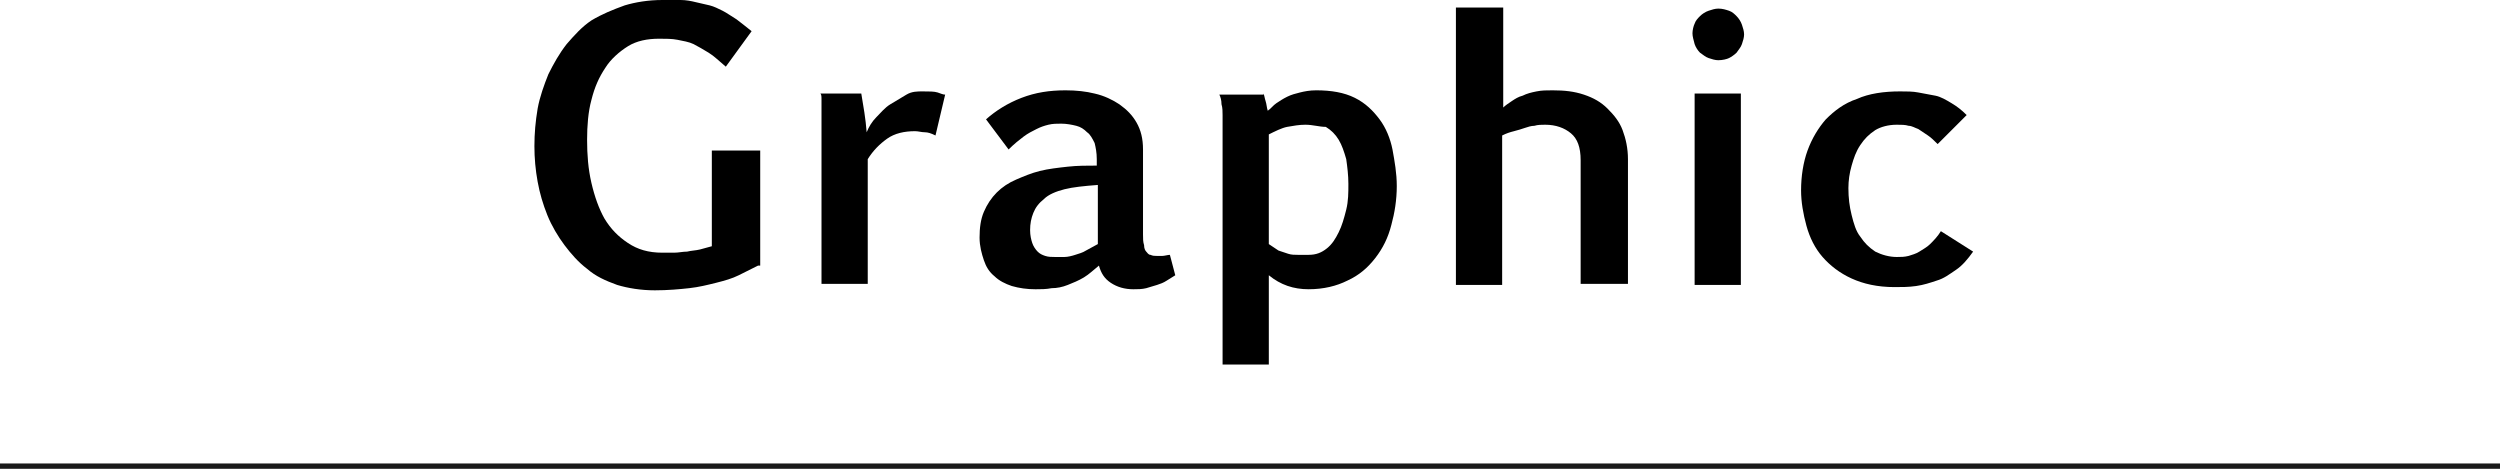 <?xml version="1.0" encoding="utf-8"?>
<!-- Generator: Adobe Illustrator 25.0.1, SVG Export Plug-In . SVG Version: 6.00 Build 0)  -->
<svg version="1.1" id="レイヤー_1" xmlns="http://www.w3.org/2000/svg" xmlns:xlink="http://www.w3.org/1999/xlink" x="0px"
	 y="0px" viewBox="0 0 232.5 43.6" style="enable-background:new 0 0 232.5 43.6;" xml:space="preserve">
<style type="text/css">
	.st0{fill:#1A1A1A;}
</style>
<g>
	<path d="M70.5,24.7c-0.6,0.3-1.2,0.6-1.8,0.9c-0.6,0.3-1.3,0.5-2.1,0.7c-0.8,0.2-1.6,0.4-2.5,0.5c-0.9,0.1-2,0.2-3.2,0.2
		c-1.3,0-2.5-0.2-3.5-0.5c-1.1-0.4-2-0.8-2.8-1.5c-0.8-0.6-1.5-1.4-2.1-2.2S51.3,21,50.9,20c-0.4-1-0.7-2-0.9-3.1
		c-0.2-1.1-0.3-2.2-0.3-3.3c0-1.2,0.1-2.3,0.3-3.5c0.2-1.1,0.6-2.2,1-3.2c0.5-1,1-1.9,1.7-2.8c0.7-0.8,1.4-1.6,2.3-2.2
		C56,1.3,57,0.9,58.1,0.5C59.1,0.2,60.3,0,61.6,0c0.6,0,1.2,0,1.7,0c0.5,0,1,0.1,1.4,0.2c0.4,0.1,0.9,0.2,1.3,0.3
		c0.4,0.1,0.8,0.3,1.2,0.5s0.8,0.5,1.3,0.8c0.4,0.3,0.9,0.7,1.4,1.1l-2.4,3.3c-0.6-0.5-1.1-1-1.6-1.3s-1-0.6-1.4-0.8s-1-0.3-1.5-0.4
		c-0.5-0.1-1.1-0.1-1.7-0.1c-1.1,0-2.1,0.2-2.9,0.7s-1.6,1.2-2.1,2c-0.6,0.9-1,1.8-1.3,3c-0.3,1.1-0.4,2.4-0.4,3.7
		c0,1.4,0.1,2.7,0.4,4s0.7,2.4,1.2,3.3c0.6,1,1.3,1.7,2.2,2.3c0.9,0.6,1.9,0.9,3.2,0.9c0.3,0,0.7,0,1.1,0c0.4,0,0.8-0.1,1.2-0.1
		c0.4-0.1,0.8-0.1,1.2-0.2c0.4-0.1,0.7-0.2,1.1-0.3V14h4.5V24.7z"/>
	<path d="M80.1,8.7c0.2,1.2,0.4,2.3,0.5,3.6c0.2-0.5,0.5-1,0.9-1.4s0.8-0.9,1.3-1.2s1-0.6,1.5-0.9s1-0.3,1.5-0.3
		c0.6,0,1.1,0,1.4,0.1c0.3,0.1,0.5,0.2,0.7,0.2L87,12.6c-0.4-0.2-0.7-0.3-1-0.3s-0.6-0.1-0.9-0.1c-1,0-1.9,0.2-2.6,0.7
		c-0.7,0.5-1.3,1.1-1.8,1.9l0,11.6h-4.3V11.7c0-0.2,0-0.4,0-0.7c0-0.3,0-0.6,0-0.9c0-0.3,0-0.6,0-0.8c0-0.3,0-0.5-0.1-0.6H80.1z"/>
	<path d="M91.7,11.1c0.9-0.8,2-1.5,3.3-2s2.6-0.7,4.1-0.7c1,0,1.9,0.1,2.7,0.3c0.9,0.2,1.7,0.6,2.3,1c0.7,0.5,1.2,1,1.6,1.7
		c0.4,0.7,0.6,1.5,0.6,2.5v7.9c0,0.4,0,0.7,0.1,1c0,0.3,0.1,0.5,0.2,0.6c0.1,0.1,0.2,0.3,0.4,0.3c0.2,0.1,0.4,0.1,0.6,0.1
		c0.1,0,0.3,0,0.5,0c0.2,0,0.5-0.1,0.7-0.1l0.5,1.9c-0.3,0.2-0.5,0.3-0.8,0.5s-0.6,0.3-0.9,0.4c-0.3,0.1-0.7,0.2-1,0.3
		c-0.4,0.1-0.8,0.1-1.2,0.1c-0.8,0-1.5-0.2-2.1-0.6c-0.6-0.4-0.9-0.9-1.1-1.6c-0.5,0.4-0.9,0.8-1.4,1.1c-0.5,0.3-1,0.5-1.5,0.7
		c-0.5,0.2-1,0.3-1.5,0.3c-0.5,0.1-1,0.1-1.5,0.1c-0.8,0-1.5-0.1-2.2-0.3c-0.6-0.2-1.2-0.5-1.6-0.9c-0.5-0.4-0.8-0.9-1-1.5
		c-0.2-0.6-0.4-1.3-0.4-2.1c0-0.9,0.1-1.7,0.4-2.4c0.3-0.7,0.7-1.3,1.2-1.8c0.5-0.5,1.1-0.9,1.8-1.2c0.7-0.3,1.4-0.6,2.2-0.8
		s1.7-0.3,2.6-0.4c0.9-0.1,1.8-0.1,2.7-0.1v-0.6c0-0.6-0.1-1.1-0.2-1.5c-0.2-0.4-0.4-0.8-0.7-1c-0.3-0.3-0.6-0.5-1-0.6
		s-0.9-0.2-1.4-0.2c-0.4,0-0.8,0-1.2,0.1c-0.4,0.1-0.7,0.2-1.1,0.4c-0.4,0.2-0.8,0.4-1.2,0.7c-0.4,0.3-0.9,0.7-1.4,1.2L91.7,11.1z
		 M102.1,17.2c-1.3,0.1-2.3,0.2-3.1,0.4c-0.8,0.2-1.5,0.5-1.9,0.9c-0.5,0.4-0.8,0.8-1,1.3s-0.3,1-0.3,1.6c0,0.5,0.1,0.9,0.2,1.2
		s0.3,0.6,0.5,0.8c0.2,0.2,0.4,0.3,0.7,0.4c0.3,0.1,0.6,0.1,0.9,0.1c0.3,0,0.6,0,0.9,0c0.3,0,0.7-0.1,1-0.2c0.3-0.1,0.7-0.2,1-0.4
		c0.4-0.2,0.7-0.4,1.1-0.6V17.2z"/>
	<path d="M117.5,8.7c0.1,0.2,0.1,0.4,0.2,0.7s0.1,0.6,0.2,0.9c0.3-0.2,0.5-0.5,0.8-0.7c0.3-0.2,0.6-0.4,1-0.6
		c0.4-0.2,0.8-0.3,1.2-0.4c0.4-0.1,0.9-0.2,1.5-0.2c1.4,0,2.6,0.2,3.6,0.7c1,0.5,1.7,1.2,2.3,2s1,1.8,1.2,2.8
		c0.2,1.1,0.4,2.2,0.4,3.4c0,1.3-0.2,2.5-0.5,3.6c-0.3,1.2-0.8,2.2-1.5,3.1c-0.7,0.9-1.5,1.6-2.6,2.1c-1,0.5-2.2,0.8-3.6,0.8
		c-1.4,0-2.6-0.4-3.7-1.3v8.3h-4.3V12.1c0-0.1,0-0.2,0-0.5c0-0.3,0-0.6,0-0.9c0-0.3,0-0.7-0.1-1c0-0.4-0.1-0.7-0.2-0.9H117.5z
		 M121.4,11.6c-0.6,0-1.1,0.1-1.7,0.2c-0.5,0.1-1.1,0.4-1.7,0.7v10.2c0.3,0.2,0.6,0.4,0.9,0.6c0.3,0.1,0.6,0.2,0.9,0.3
		c0.3,0.1,0.6,0.1,0.9,0.1s0.6,0,1,0c0.7,0,1.2-0.2,1.7-0.6c0.5-0.4,0.8-0.9,1.1-1.5c0.3-0.6,0.5-1.3,0.7-2.1s0.2-1.6,0.2-2.4
		c0-0.8-0.1-1.6-0.2-2.3c-0.2-0.7-0.4-1.3-0.7-1.8c-0.3-0.5-0.7-0.9-1.2-1.2C122.7,11.8,122.1,11.6,121.4,11.6z"/>
	<path d="M135.5,0.7h4.3V10c0.2-0.2,0.5-0.4,0.8-0.6s0.6-0.4,1-0.5c0.4-0.2,0.8-0.3,1.3-0.4c0.5-0.1,0.9-0.1,1.5-0.1
		c1.1,0,2,0.1,2.9,0.4c0.9,0.3,1.6,0.7,2.2,1.3s1.1,1.2,1.4,2c0.3,0.8,0.5,1.7,0.5,2.7v11.6H147V14.9c0-1.2-0.3-2-0.9-2.5
		s-1.4-0.8-2.4-0.8c-0.3,0-0.7,0-1,0.1c-0.3,0-0.6,0.1-0.9,0.2s-0.6,0.2-1,0.3s-0.7,0.2-1.1,0.4v13.9h-4.3V0.7z"/>
	<path d="M157.4,3.1c0-0.3,0.1-0.7,0.2-0.9c0.1-0.3,0.3-0.5,0.5-0.7c0.2-0.2,0.5-0.4,0.8-0.5s0.6-0.2,0.9-0.2c0.4,0,0.7,0.1,1,0.2
		s0.5,0.3,0.7,0.5c0.2,0.2,0.4,0.5,0.5,0.8c0.1,0.3,0.2,0.6,0.2,0.9s-0.1,0.6-0.2,0.9c-0.1,0.3-0.3,0.5-0.5,0.8
		c-0.2,0.2-0.5,0.4-0.7,0.5s-0.6,0.2-1,0.2c-0.3,0-0.6-0.1-0.9-0.2c-0.3-0.1-0.5-0.3-0.8-0.5c-0.2-0.2-0.4-0.5-0.5-0.8
		C157.5,3.7,157.4,3.4,157.4,3.1z M157.6,8.7h4.3v17.8h-4.3V8.7z"/>
	<path d="M183.5,23.4c-0.5,0.7-1,1.3-1.6,1.7c-0.6,0.4-1.1,0.8-1.8,1c-0.6,0.2-1.2,0.4-1.9,0.5c-0.7,0.1-1.3,0.1-2,0.1
		c-1.6,0-2.9-0.3-4-0.8c-1.1-0.5-2-1.2-2.7-2c-0.7-0.8-1.2-1.8-1.5-2.9c-0.3-1.1-0.5-2.2-0.5-3.3c0-1.3,0.2-2.6,0.6-3.7
		c0.4-1.1,1-2.1,1.7-2.9c0.8-0.8,1.7-1.5,2.9-1.9c1.1-0.5,2.5-0.7,4-0.7c0.6,0,1.2,0,1.7,0.1s1.1,0.2,1.6,0.3s1,0.4,1.5,0.7
		s0.9,0.6,1.4,1.1l-2.7,2.7c-0.3-0.3-0.6-0.6-0.9-0.8s-0.6-0.4-0.9-0.6c-0.3-0.1-0.6-0.3-0.9-0.3c-0.3-0.1-0.7-0.1-1.1-0.1
		c-0.8,0-1.5,0.2-2,0.5c-0.6,0.4-1,0.8-1.4,1.4c-0.4,0.6-0.6,1.2-0.8,1.9s-0.3,1.4-0.3,2.1c0,0.9,0.1,1.7,0.3,2.5
		c0.2,0.8,0.4,1.5,0.8,2c0.4,0.6,0.8,1,1.4,1.4c0.6,0.3,1.3,0.5,2,0.5c0.4,0,0.7,0,1.1-0.1c0.3-0.1,0.7-0.2,1-0.4
		c0.3-0.2,0.7-0.4,1-0.7c0.3-0.3,0.7-0.7,1-1.2L183.5,23.4z"/>
</g>
<rect y="43.1" class="st0" width="232.5" height="0.5"/>
</svg>
